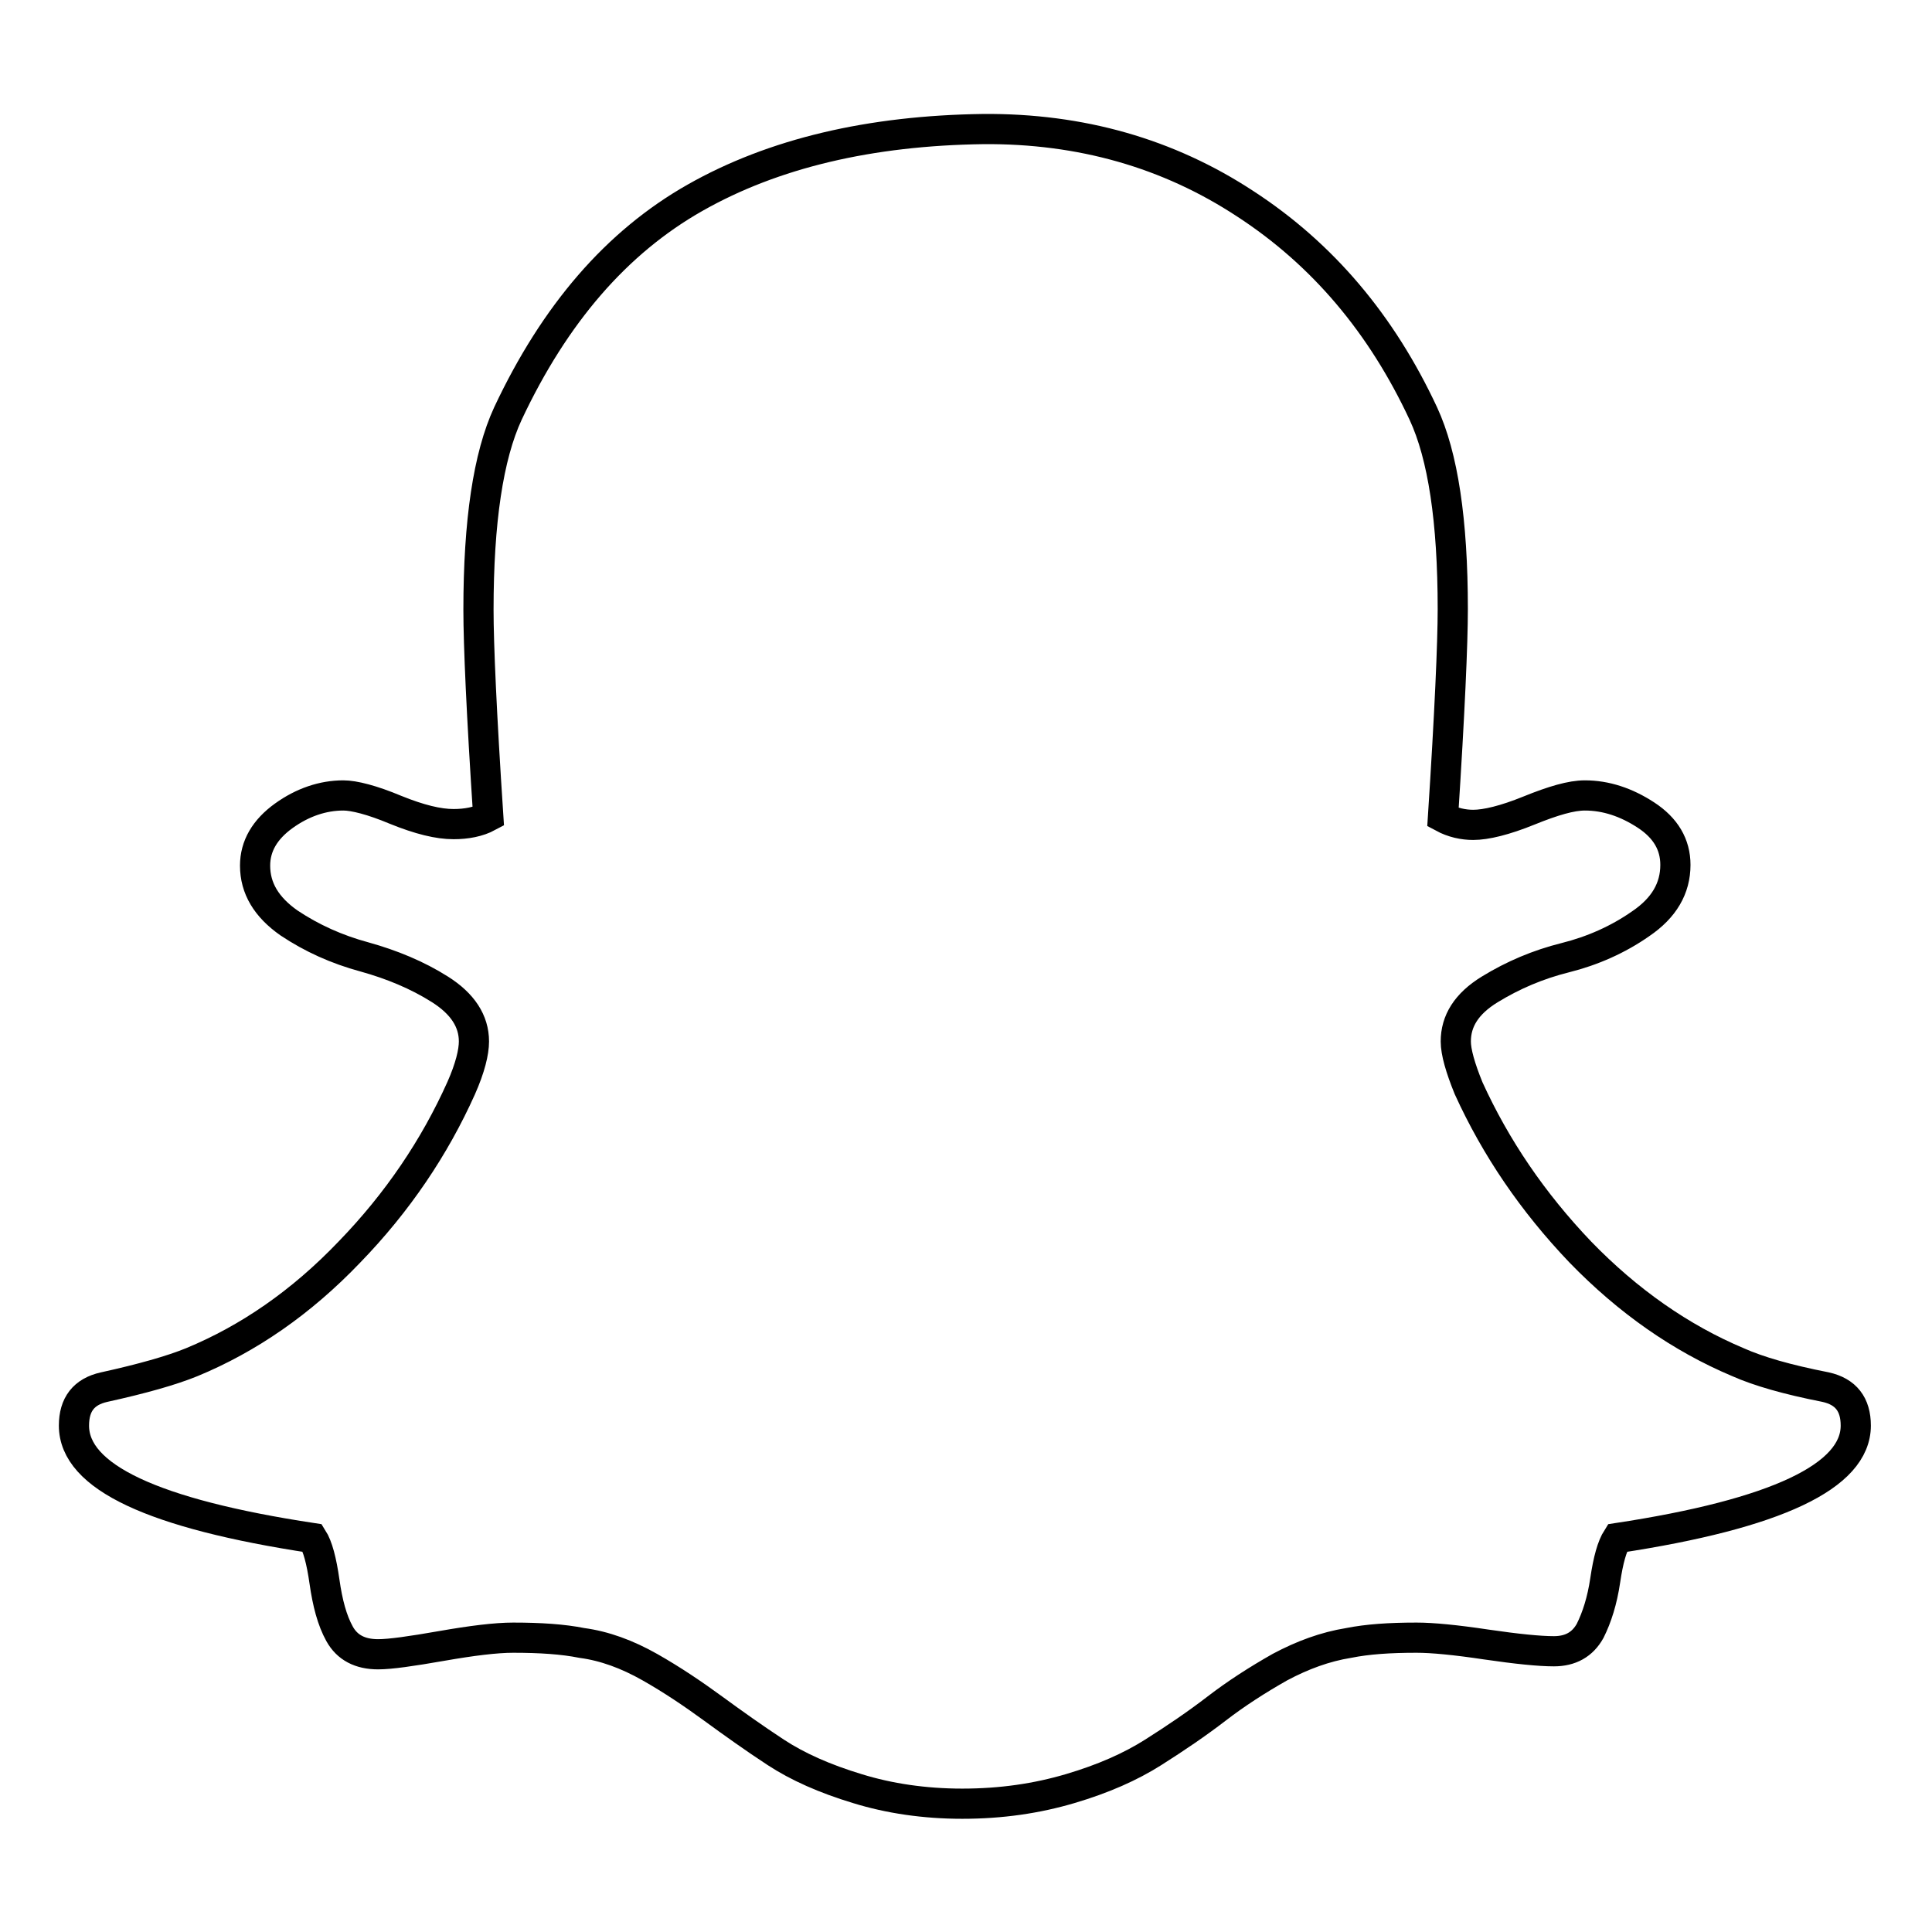 <?xml version="1.0" encoding="utf-8"?>
<!-- Svg Vector Icons : http://www.onlinewebfonts.com/icon -->
<!DOCTYPE svg PUBLIC "-//W3C//DTD SVG 1.1//EN" "http://www.w3.org/Graphics/SVG/1.1/DTD/svg11.dtd">
<svg version="1.1" xmlns="http://www.w3.org/2000/svg" xmlns:xlink="http://www.w3.org/1999/xlink" x="0px" y="0px" viewBox="0 0 256 256" enable-background="new 0 0 256 256" xml:space="preserve">
<g> <path stroke-width="4" fill-opacity="0" stroke="#000000"  d="M130.3,17.1c12.9-0.1,24.5,3.2,34.7,9.9c10.3,6.7,18.1,16,23.6,27.8c2.6,5.6,3.9,14.2,3.9,25.9 c0,4.5-0.4,13.7-1.3,27.6c1.3,0.7,2.7,1,4,1c1.7,0,4.2-0.6,7.4-1.9c3.2-1.3,5.6-2,7.4-2c2.8,0,5.5,0.9,8.1,2.6 c2.6,1.7,3.9,3.9,3.9,6.6c0,3.1-1.5,5.7-4.6,7.8c-3,2.1-6.4,3.6-10,4.5c-3.6,0.9-6.9,2.3-10,4.2s-4.5,4.2-4.5,6.9 c0,1.4,0.6,3.5,1.7,6.2c3.6,7.9,8.5,15.1,14.8,21.7c6.3,6.5,13.3,11.4,20.9,14.6c2.7,1.2,6.5,2.3,11.6,3.3c2.7,0.6,4,2.3,4,5.1 c0,6.7-10.5,11.7-31.6,14.9c-0.7,1.1-1.2,2.9-1.6,5.6c-0.4,2.7-1.1,4.9-2,6.7c-1,1.8-2.6,2.7-4.8,2.7c-1.9,0-4.9-0.3-9-0.9 c-4-0.6-7.1-0.9-9.2-0.9c-3.6,0-6.5,0.2-9,0.7c-3.1,0.5-6.1,1.6-9.1,3.2c-3,1.7-5.8,3.5-8.4,5.5s-5.4,3.9-8.4,5.8 c-3,1.9-6.6,3.5-11,4.8s-9.1,2-14.3,2c-5,0-9.7-0.7-13.9-2c-4.3-1.3-7.9-2.9-10.8-4.8c-2.9-1.9-5.7-3.9-8.3-5.8s-5.4-3.8-8.4-5.5 c-3-1.7-6-2.8-9-3.2c-2.5-0.5-5.5-0.7-9.1-0.7c-2.3,0-5.5,0.4-9.5,1.1c-4,0.7-6.8,1.1-8.4,1.1c-2.4,0-4.1-0.9-5.1-2.7 c-1-1.8-1.6-4.1-2-6.9s-0.9-4.7-1.6-5.8c-21.1-3.2-31.6-8.1-31.6-14.9c0-2.8,1.3-4.5,4-5.1c5-1.1,8.9-2.2,11.6-3.3 c7.5-3.1,14.5-7.9,20.9-14.6c6.4-6.6,11.3-13.9,14.8-21.7c1.2-2.7,1.7-4.8,1.7-6.2c0-2.7-1.5-5-4.5-6.9c-3-1.9-6.4-3.3-10-4.3 c-3.7-1-7-2.5-10-4.5c-3-2.1-4.5-4.6-4.5-7.6c0-2.6,1.3-4.8,3.8-6.6c2.5-1.8,5.2-2.7,7.9-2.7c1.4,0,3.8,0.6,6.9,1.9 c3.2,1.3,5.7,1.9,7.7,1.9c1.7,0,3.3-0.3,4.6-1c-0.9-13.7-1.3-22.8-1.3-27.4c0-11.7,1.3-20.4,3.9-26c6.2-13.2,14.4-22.7,24.8-28.6 S115.3,17.3,130.3,17.1L130.3,17.1z"/></g>
</svg>
